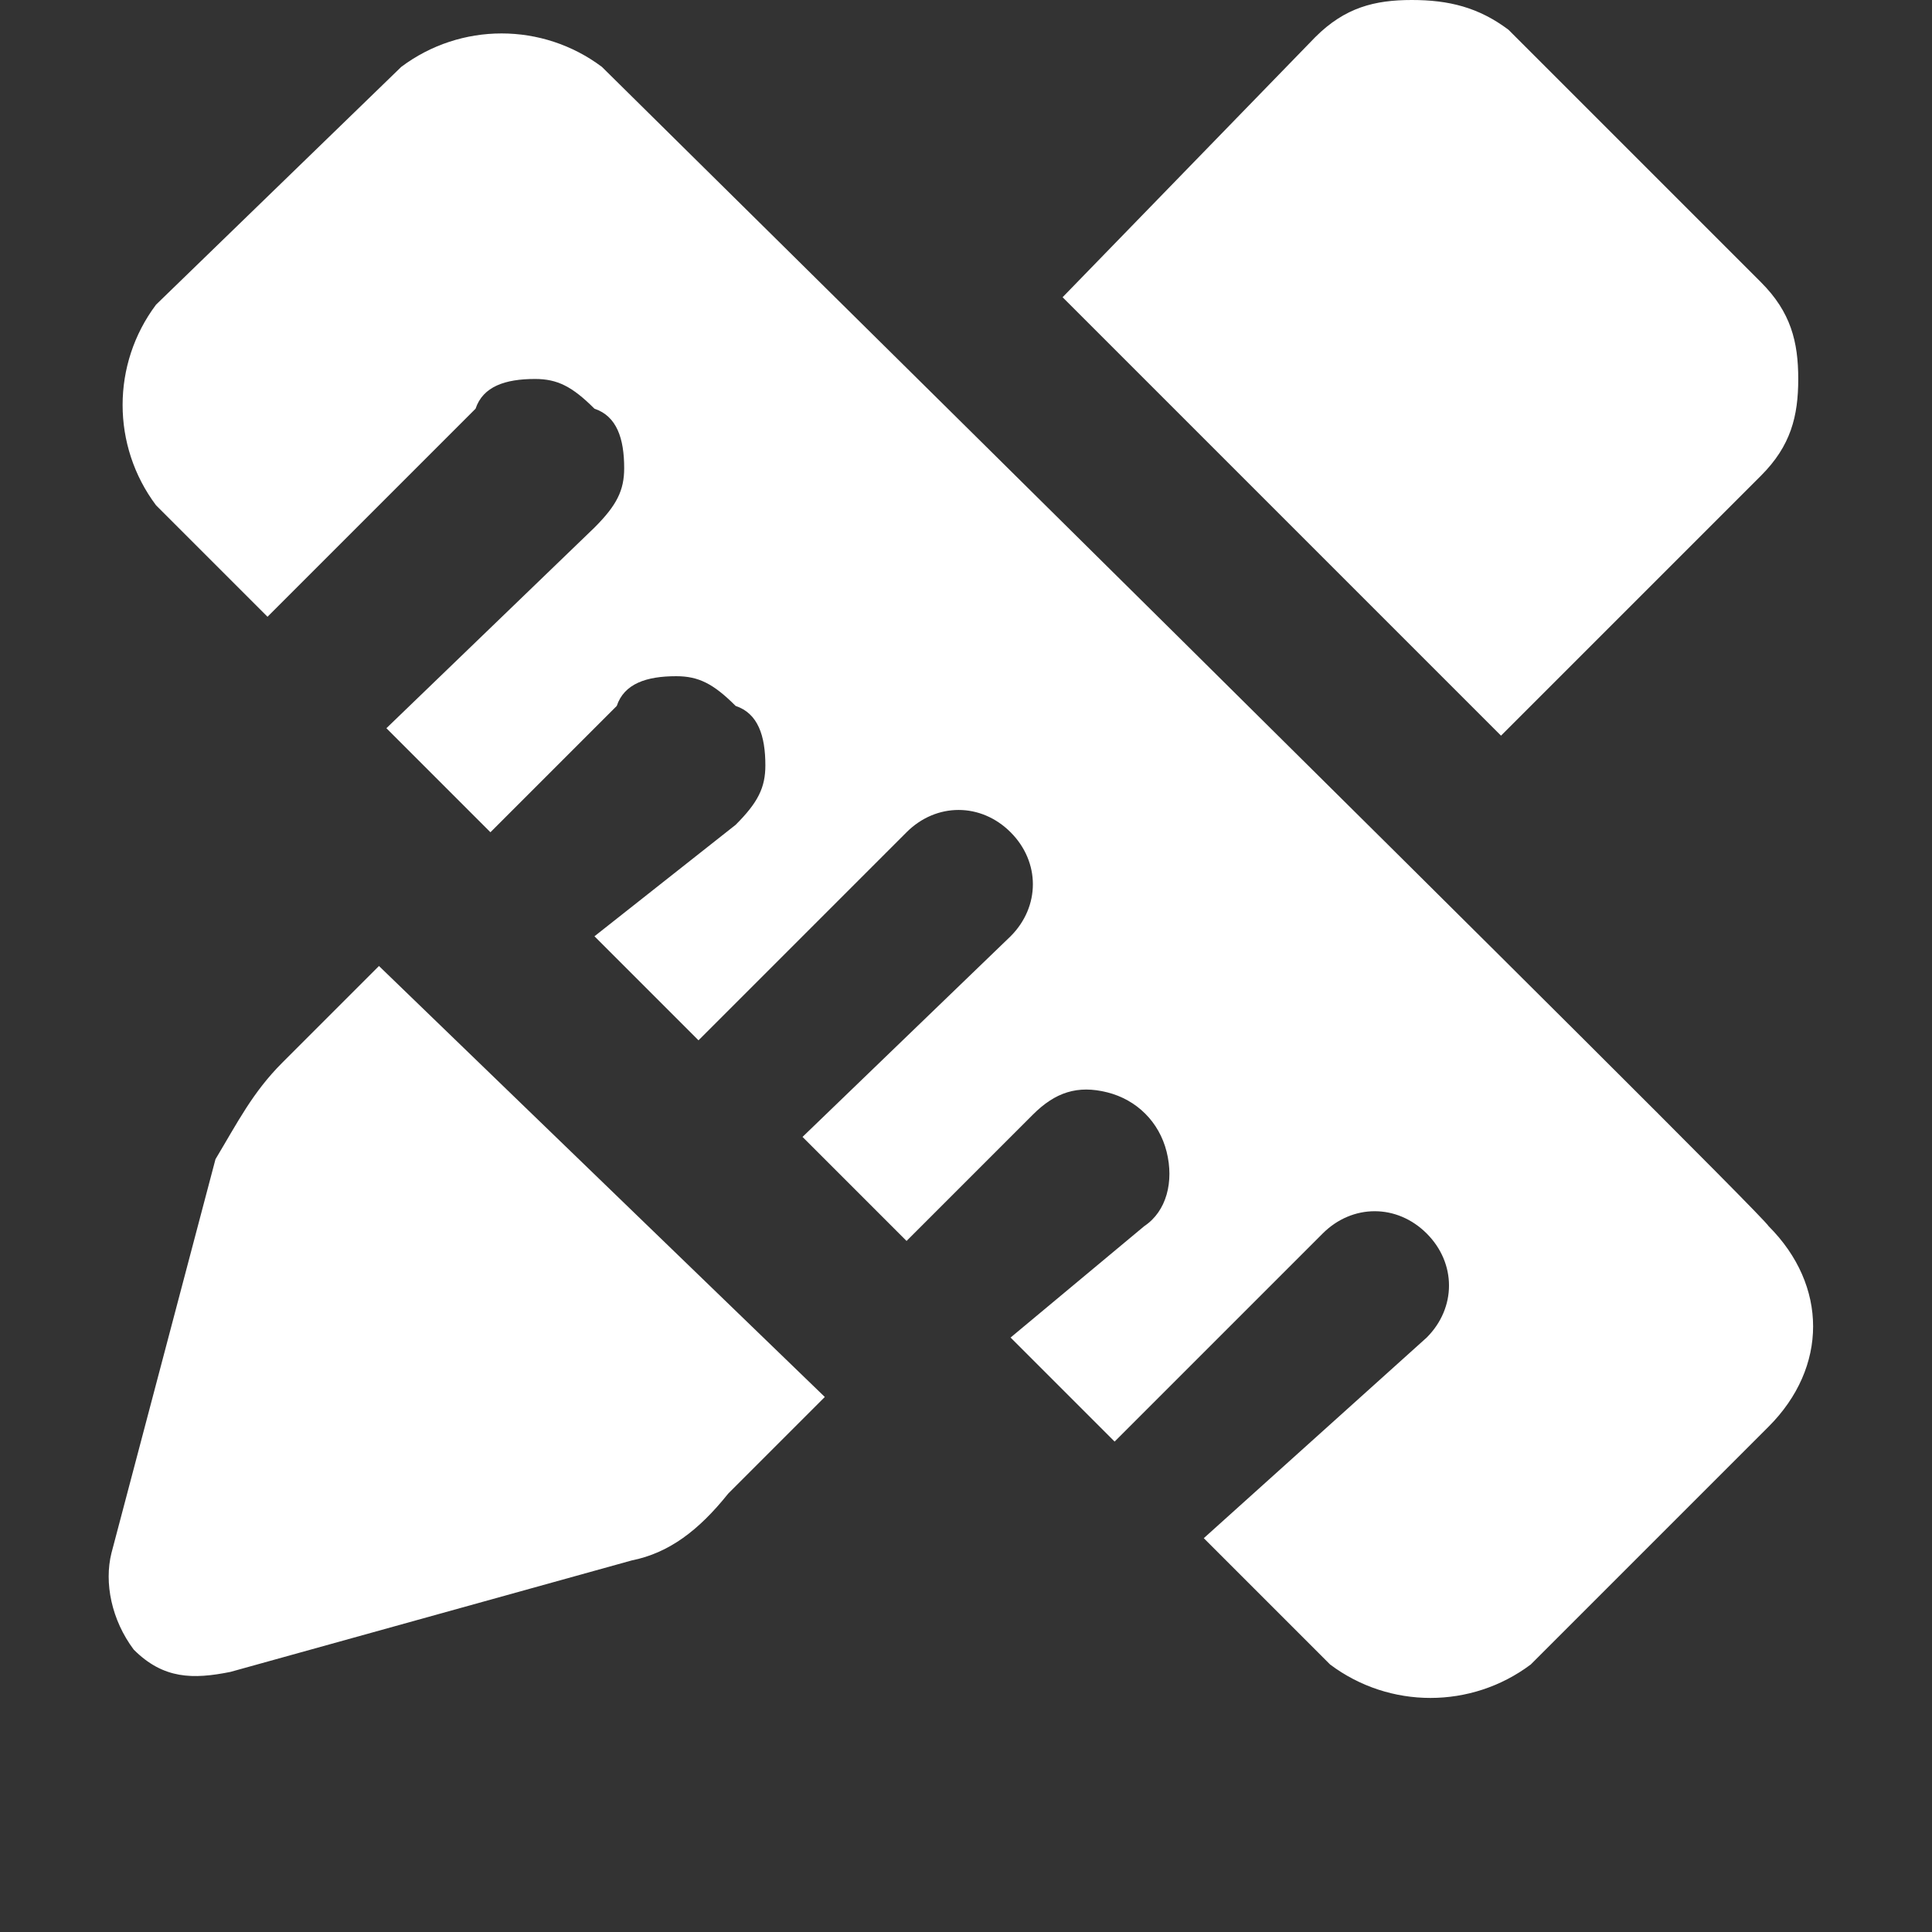 <svg xmlns="http://www.w3.org/2000/svg" xmlns:xlink="http://www.w3.org/1999/xlink" id="&#x56FE;&#x5C42;_1" x="0px" y="0px" viewBox="0 0 26 26" style="enable-background:new 0 0 26 26;" xml:space="preserve"><rect x="0" y="0" width="26" height="26" fill="#333333" stroke="none"/><style type="text/css">	.st0{fill:#FFFFFF;}</style><g>	<path class="st0" d="M23.7,6.4c0.4-0.4,0.5-0.8,0.5-1.3s-0.1-0.9-0.5-1.3l-3.4-3.4C19.9,0.1,19.5,0,19,0s-0.9,0.1-1.3,0.5L14.3,4  l5.9,5.9L23.7,6.4z M3.8,14.3c-0.4,0.4-0.6,0.8-0.9,1.3l-1.4,5.3c-0.1,0.4,0,0.9,0.3,1.3c0.4,0.4,0.8,0.4,1.3,0.3L8.5,21  c0.5-0.1,0.9-0.4,1.3-0.9l1.3-1.3L5.1,13L3.8,14.3z M8.1,0.9c-0.8-0.6-1.9-0.6-2.7,0L2.1,4.1C1.5,4.9,1.5,6,2.1,6.8l1.5,1.5  l2.8-2.8c0.1-0.3,0.4-0.4,0.8-0.4c0.3,0,0.5,0.1,0.8,0.4c0.3,0.1,0.4,0.4,0.4,0.8c0,0.3-0.1,0.5-0.4,0.8L5.2,9.8l1.4,1.4l1.7-1.7  c0.1-0.3,0.4-0.4,0.8-0.4c0.3,0,0.5,0.1,0.8,0.4c0.3,0.1,0.4,0.4,0.4,0.8c0,0.3-0.1,0.5-0.4,0.8l-1.9,1.5l1.4,1.4l2.8-2.8  c0.4-0.4,1-0.4,1.4,0c0.4,0.4,0.4,1,0,1.4l-2.8,2.7l1.4,1.4l1.7-1.7c0.3-0.3,0.6-0.4,1-0.3c0.4,0.1,0.7,0.4,0.8,0.8  c0.1,0.4,0,0.8-0.3,1l-1.8,1.5l1.4,1.4l2.8-2.8c0.4-0.4,1-0.4,1.4,0c0.4,0.4,0.4,1,0,1.4l-3,2.7l1.7,1.7c0.8,0.6,1.9,0.6,2.7,0  l3.2-3.2c0.8-0.8,0.8-1.9,0-2.7C23.7,16.3,8.1,0.9,8.1,0.9L8.1,0.9z"></path></g></svg>